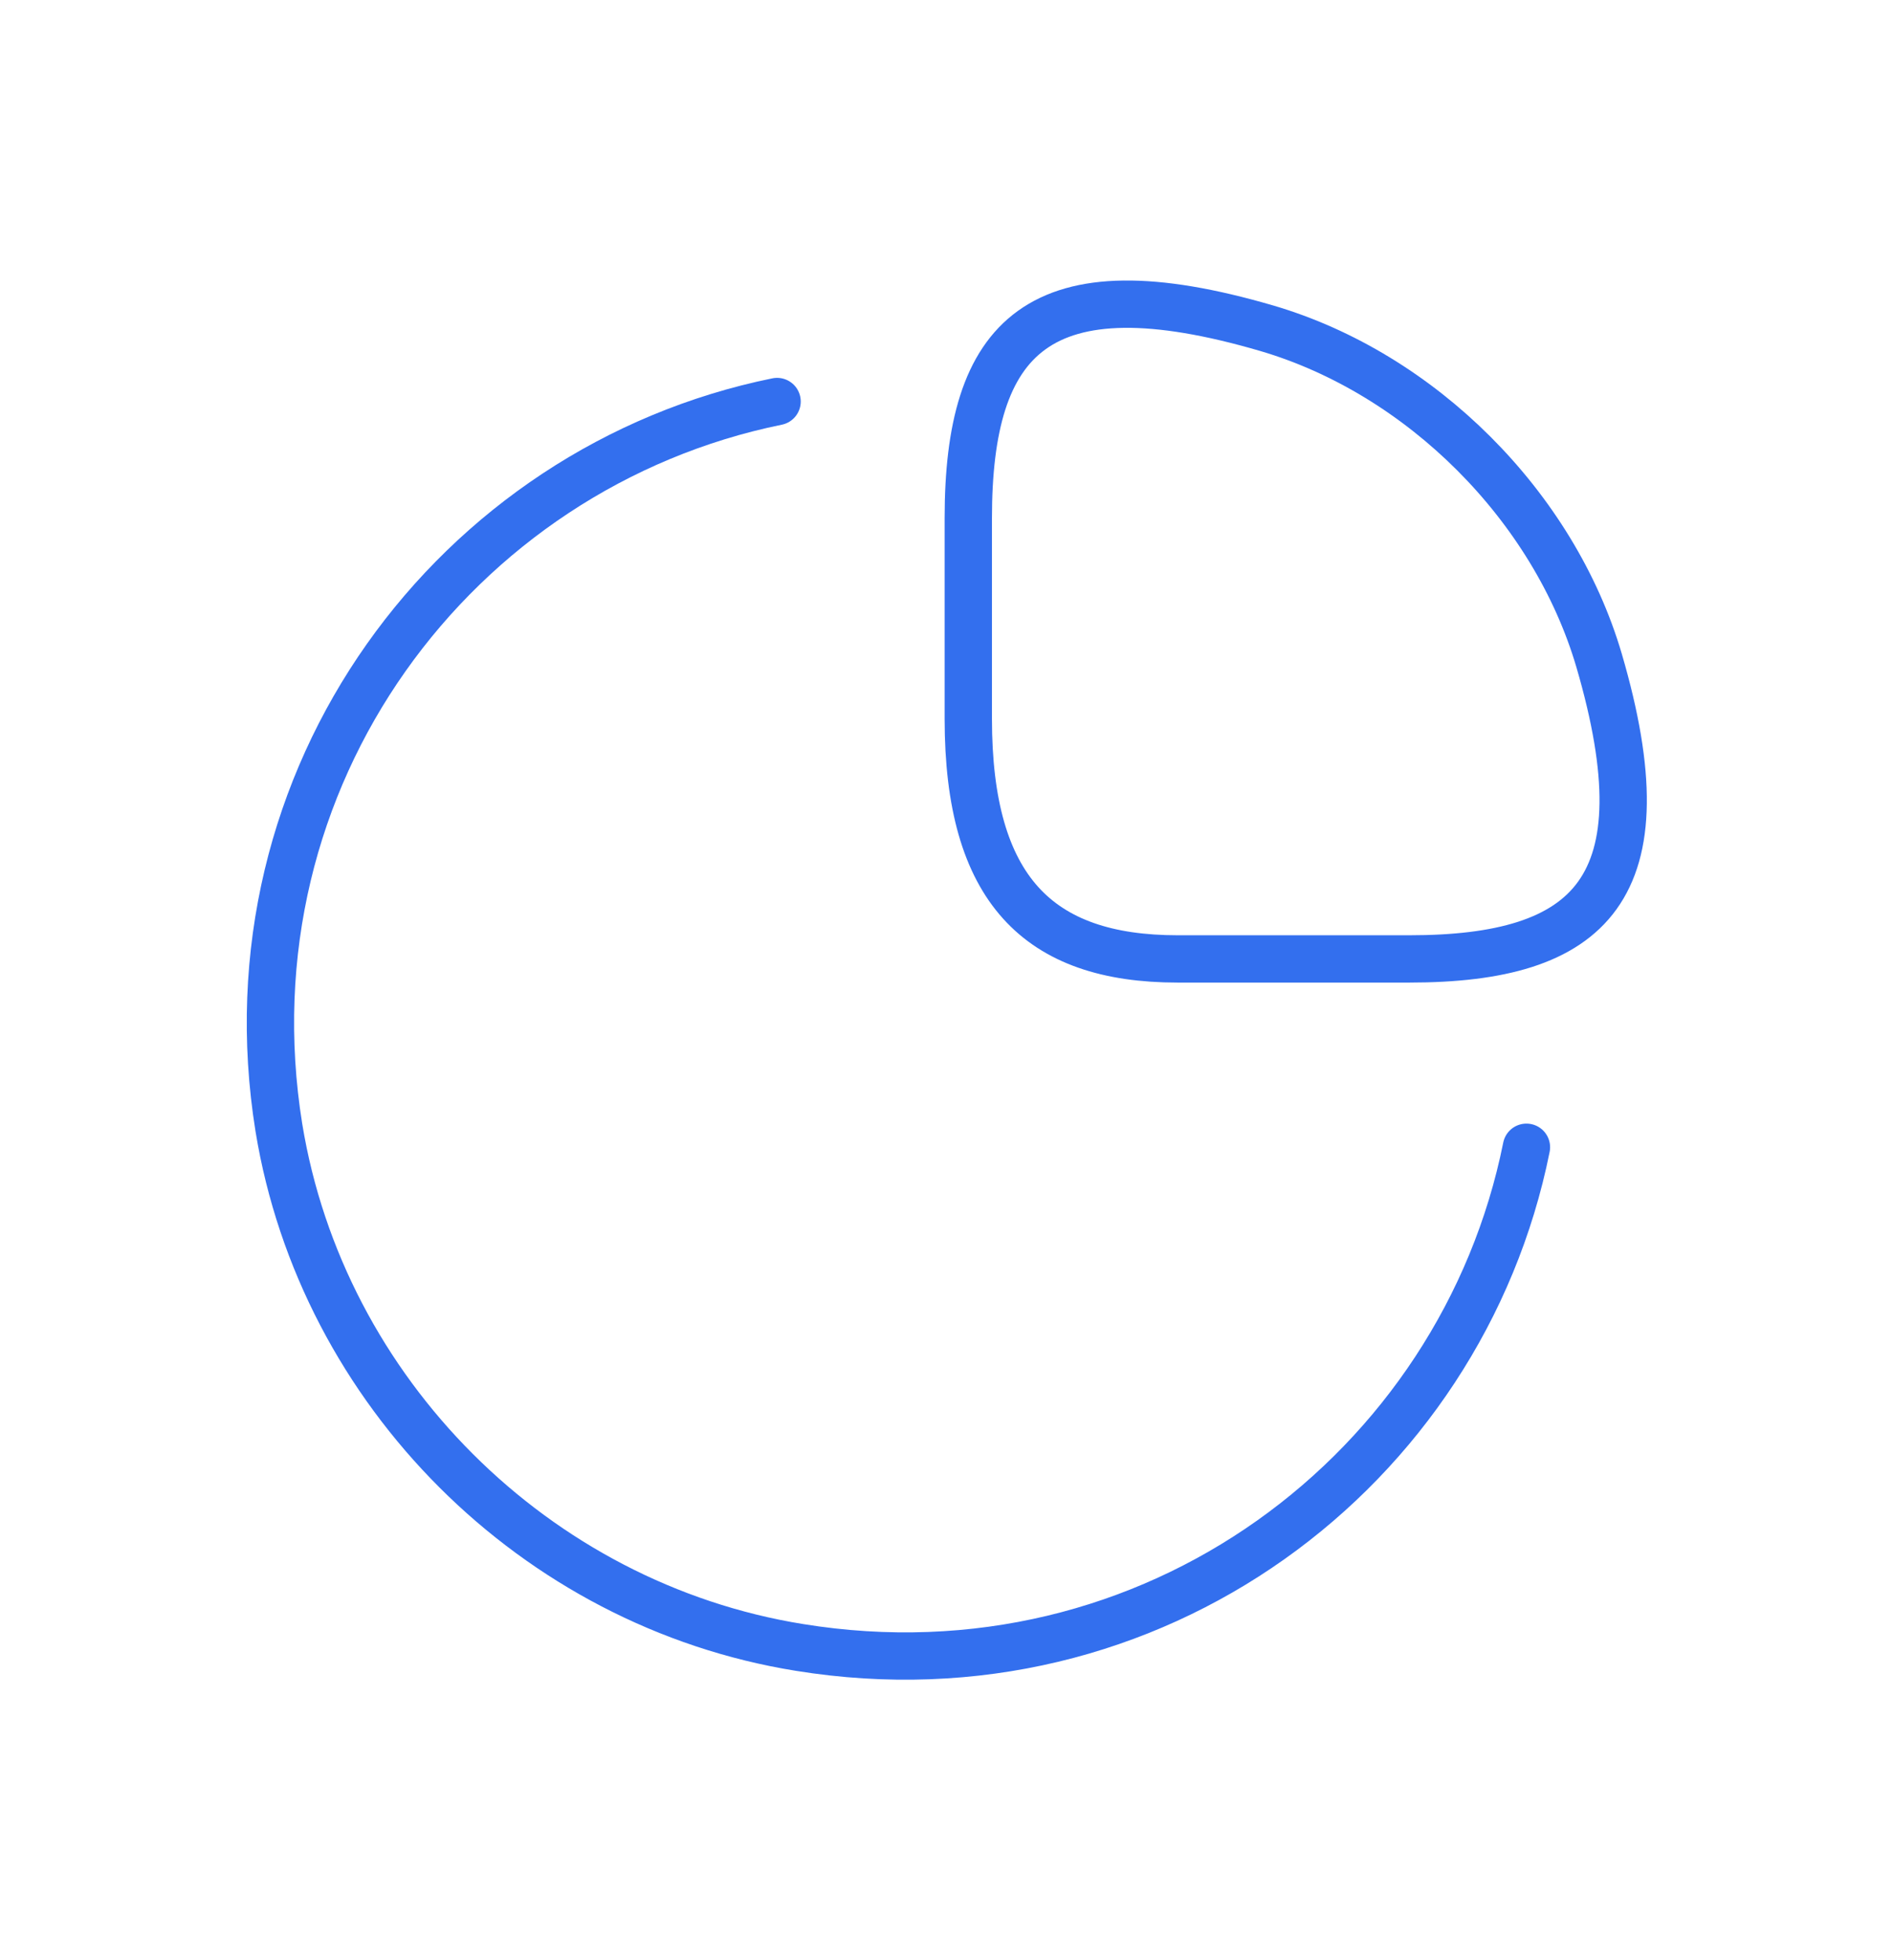 <svg width="280" height="290" viewBox="0 0 280 290" fill="none" xmlns="http://www.w3.org/2000/svg">
<path d="M208.449 141.866C235.282 141.866 246.428 131.546 236.521 97.695C229.813 74.887 210.204 55.278 187.396 48.57C153.545 38.663 143.224 49.809 143.224 76.641V106.364C143.224 131.546 153.545 141.866 174.186 141.866H208.449Z" stroke="#336FEE" stroke-width="7" stroke-linecap="round" stroke-linejoin="round"/>
<path d="M225.781 169.727C216.183 217.511 170.36 252.187 118.242 243.725C79.128 237.429 47.651 205.952 41.252 166.838C32.893 114.926 67.363 69.103 114.94 59.402" stroke="#336FEE" stroke-width="7" stroke-linecap="round" stroke-linejoin="round"/>
</svg>
